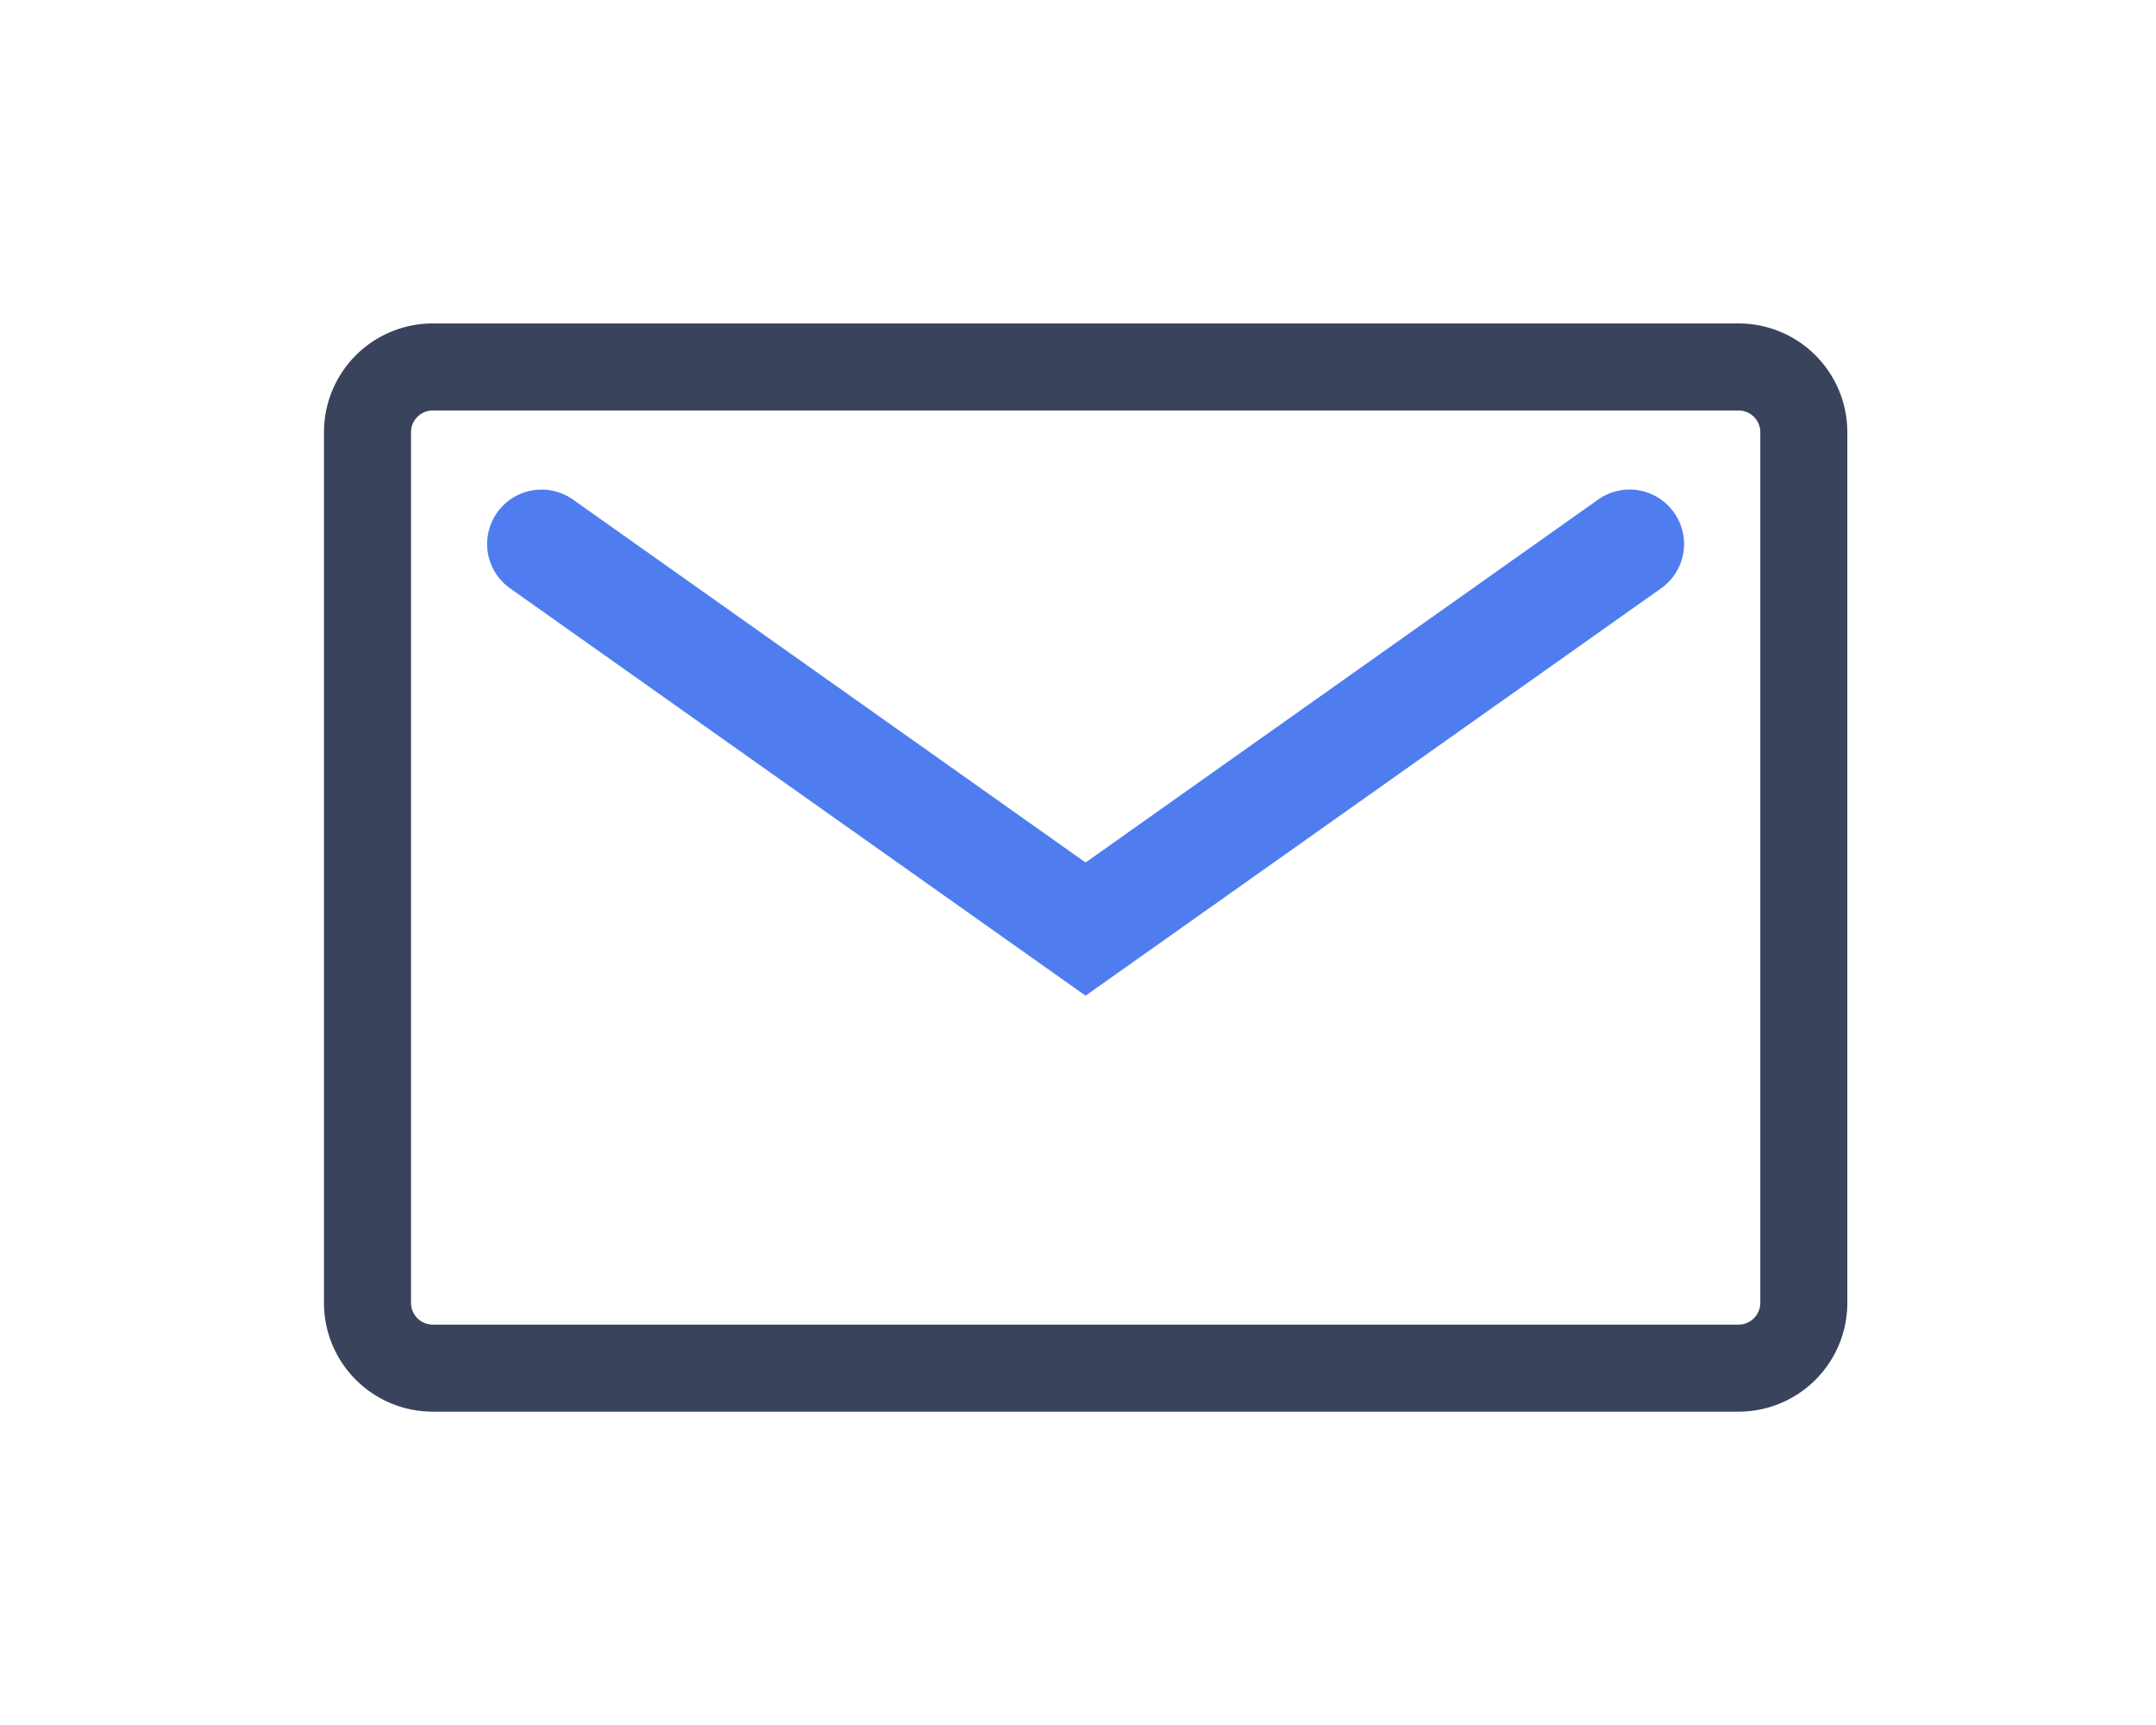 <svg xmlns="http://www.w3.org/2000/svg" width="60" height="48" viewBox="0 0 60 48">
  <g id="グループ_42" data-name="グループ 42" transform="translate(-1316 -5621)">
    <rect id="長方形_62" data-name="長方形 62" width="60" height="48" transform="translate(1316 5621)" fill="#fff"/>
    <g id="グループ_32786" data-name="グループ 32786" transform="translate(18245 -10605)">
      <rect id="長方形_26217" data-name="長方形 26217" width="48" height="48" transform="translate(-16923 16226)" fill="none"/>
      <g id="グループ_32785" data-name="グループ 32785" transform="translate(-16919.984 16235)">
        <rect id="長方形_21693" data-name="長方形 21693" width="41.371" height="29.304" rx="4" transform="translate(0.419 0.187)" fill="#fff"/>
        <path id="長方形_21693_-_アウトライン" data-name="長方形 21693 - アウトライン" d="M3.028,2.422a.606.606,0,0,0-.606.606V27.253a.606.606,0,0,0,.606.606H39.366a.606.606,0,0,0,.606-.606V3.028a.606.606,0,0,0-.606-.606H3.028M3.028,0H39.366a3.028,3.028,0,0,1,3.028,3.028V27.253a3.028,3.028,0,0,1-3.028,3.028H3.028A3.028,3.028,0,0,1,0,27.253V3.028A3.028,3.028,0,0,1,3.028,0Z" fill="#3a435c"/>
        <path id="パス_81345" data-name="パス 81345" d="M-24212.5-12252.8l-.875-.619-15.141-10.716a1.519,1.519,0,0,1-.617-.979,1.517,1.517,0,0,1,.258-1.13,1.516,1.516,0,0,1,2.109-.362l14.266,10.1,14.266-10.1a1.514,1.514,0,0,1,2.109.361,1.514,1.514,0,0,1,.26,1.129,1.516,1.516,0,0,1-.619.981Z" transform="translate(24233.695 12271.506)" fill="#4f7df0"/>
      </g>
    </g>
  </g>
</svg>
